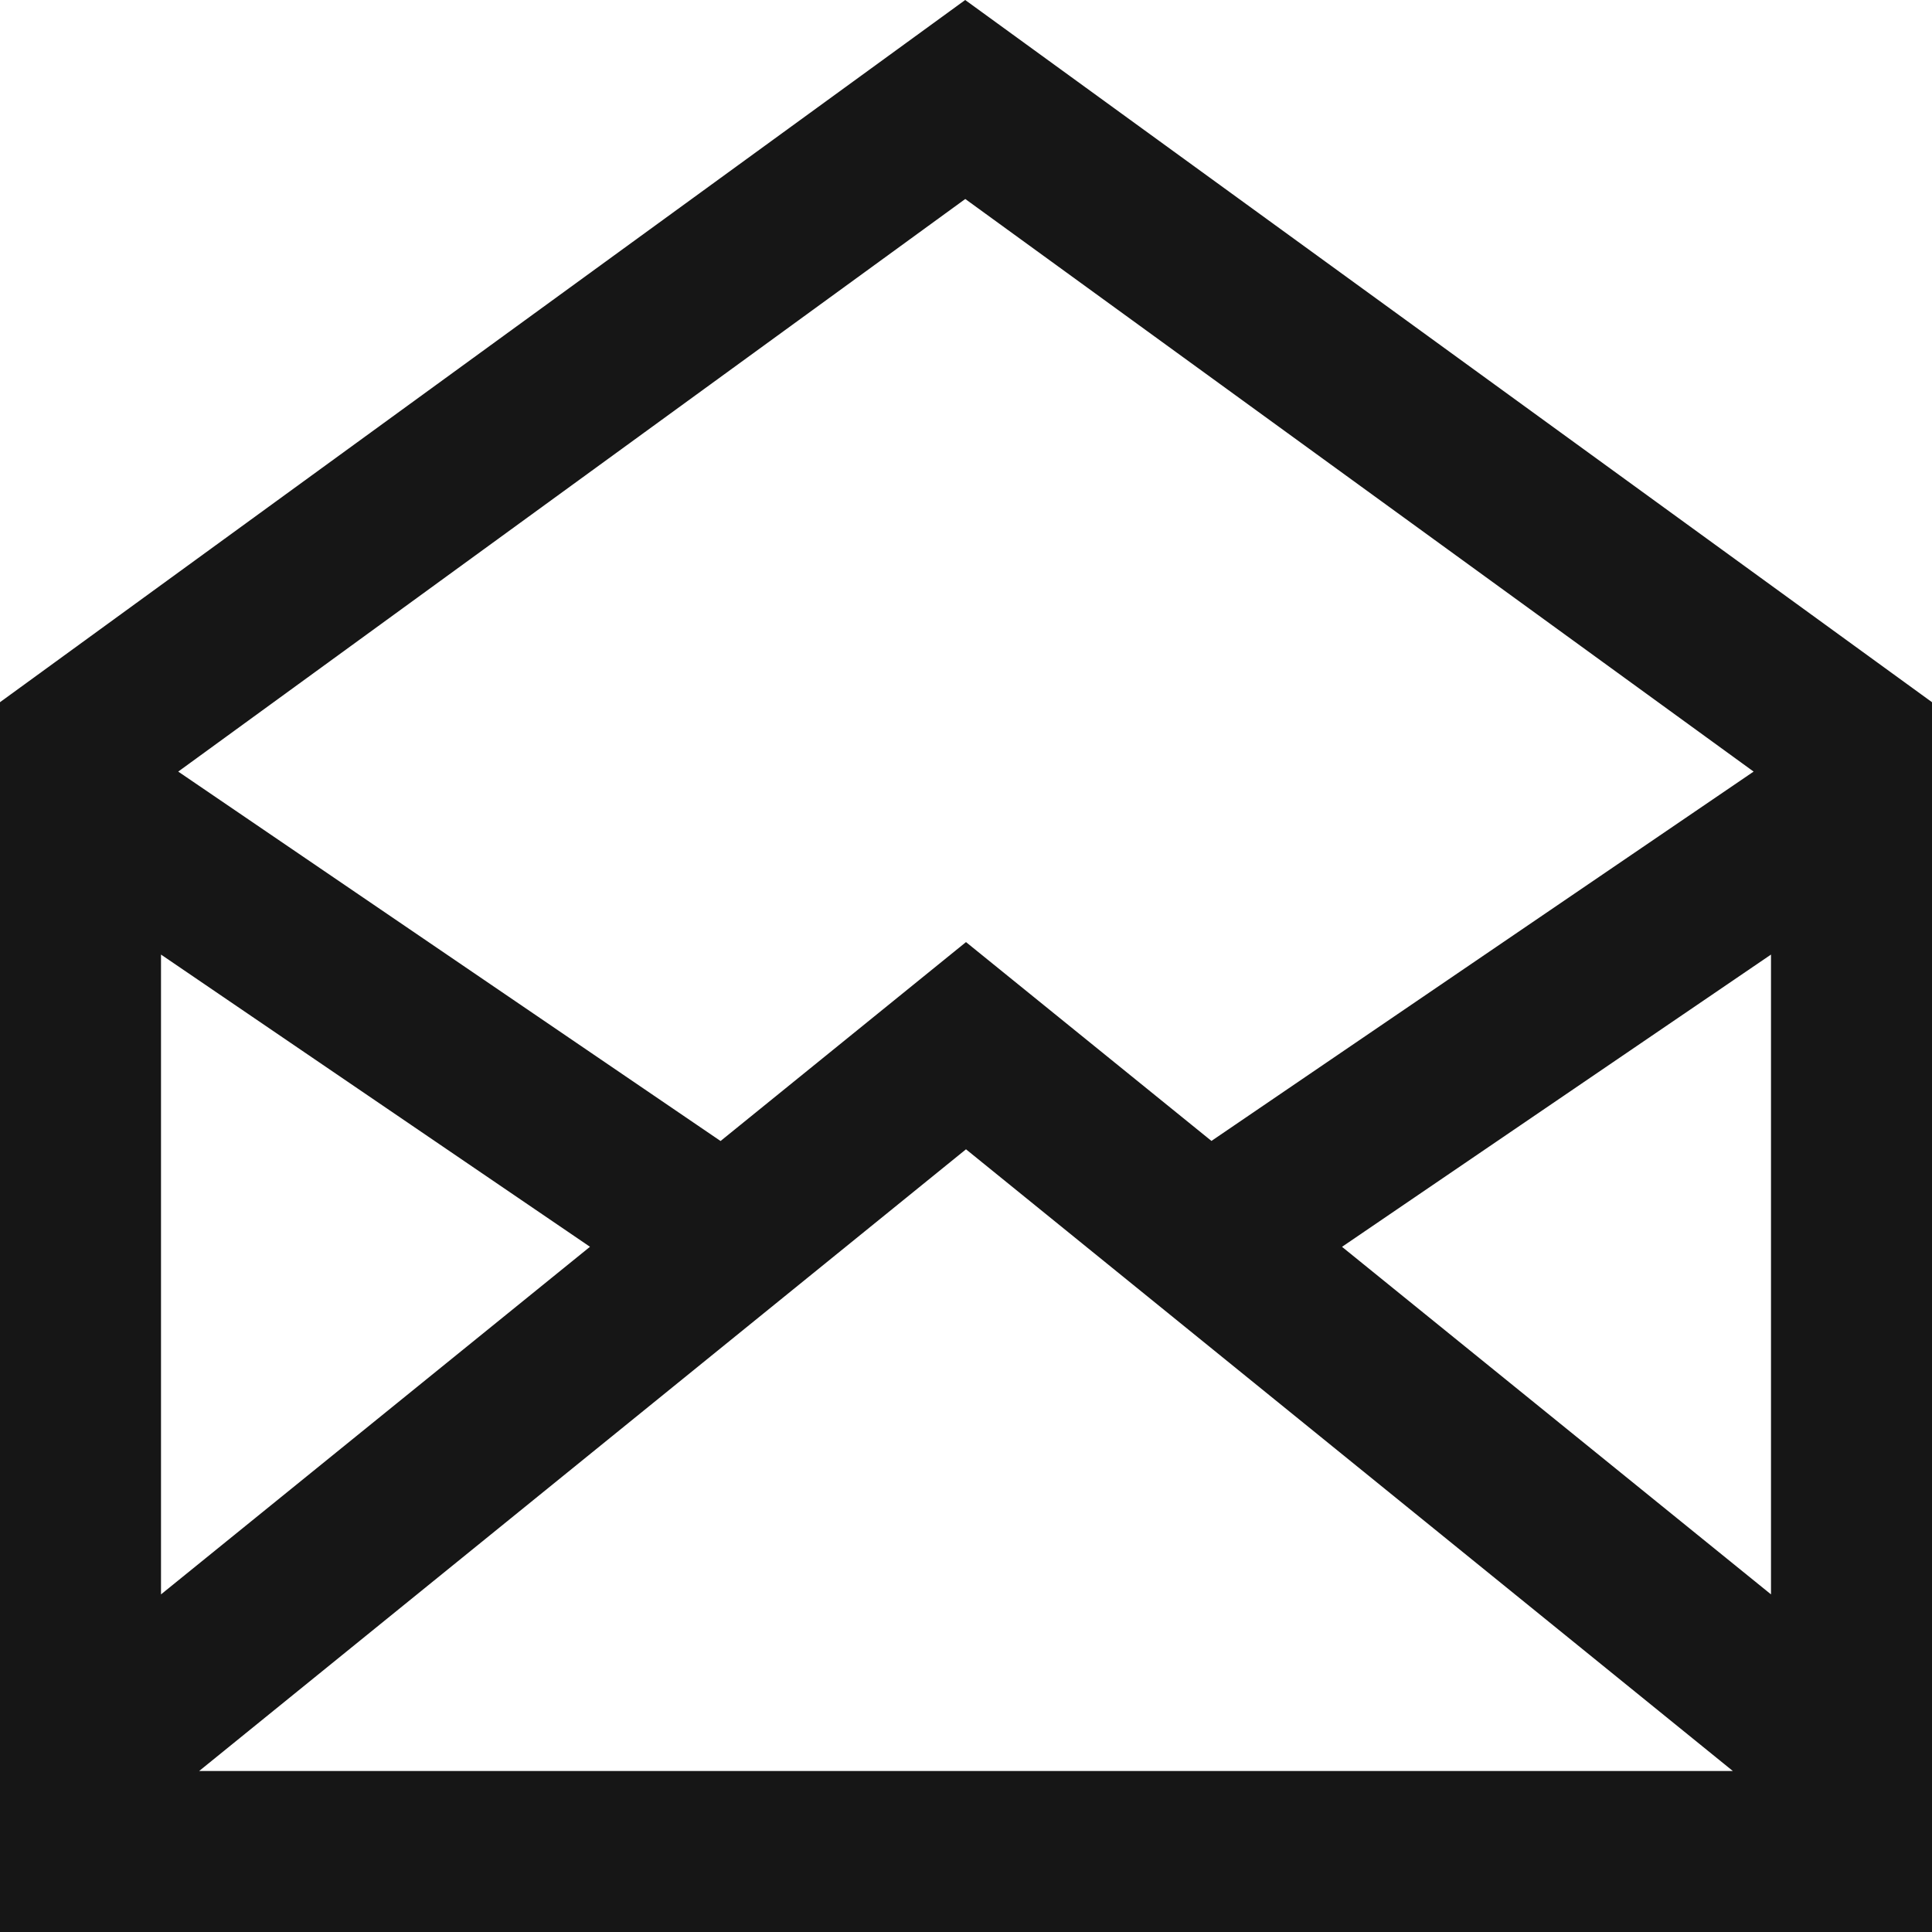<svg xmlns="http://www.w3.org/2000/svg" fill="none" viewBox="0 0 48 48" height="48" width="48">
<path fill="#161616" d="M48 17.446V48H0V17.446L23.98 0L48 17.446ZM4.948 44H43.052L24 28.554L4.948 44ZM4 39.612L14.658 30.976L4 23.716V39.612ZM33.342 30.977L44 39.612V23.716L33.342 30.977ZM4.428 19.17L17.902 28.348L24 23.406L30.098 28.346L43.568 19.17L23.982 4.944L4.428 19.17Z"></path>
</svg>
